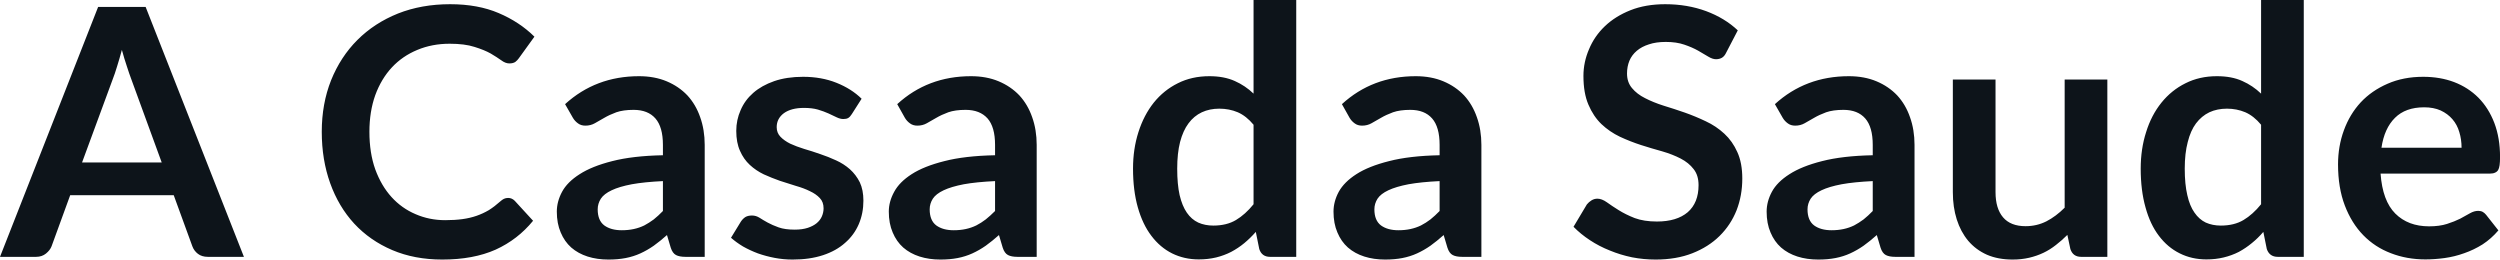 <svg fill="#0d141a" viewBox="0 0 166.347 17.273" height="100%" width="100%" xmlns="http://www.w3.org/2000/svg"><path preserveAspectRatio="none" d="M9.69 0.46L16.23 17.09L13.83 17.09Q13.43 17.09 13.17 16.89Q12.91 16.69 12.80 16.39L12.80 16.39L11.56 12.99L4.67 12.99L3.43 16.39Q3.33 16.65 3.06 16.87Q2.79 17.09 2.40 17.09L2.40 17.09L0 17.09L6.53 0.46L9.69 0.46ZM7.49 5.30L5.46 10.81L10.76 10.81L8.74 5.28Q8.60 4.91 8.44 4.41Q8.27 3.91 8.11 3.32L8.11 3.32Q7.95 3.91 7.79 4.42Q7.64 4.92 7.49 5.30L7.49 5.30ZM33.81 13.17L33.81 13.17Q34.06 13.17 34.25 13.36L34.25 13.36L35.47 14.69Q34.45 15.94 32.98 16.61Q31.50 17.27 29.43 17.27L29.43 17.27Q27.58 17.27 26.10 16.64Q24.62 16.01 23.57 14.88Q22.53 13.75 21.97 12.19Q21.41 10.63 21.41 8.77L21.41 8.77Q21.41 6.90 22.03 5.34Q22.66 3.78 23.78 2.66Q24.91 1.53 26.48 0.90Q28.05 0.28 29.95 0.28L29.95 0.28Q31.80 0.28 33.18 0.87Q34.57 1.46 35.56 2.44L35.56 2.44L34.52 3.88Q34.43 4.01 34.29 4.12Q34.14 4.22 33.89 4.22L33.89 4.22Q33.63 4.22 33.35 4.01Q33.07 3.81 32.65 3.56Q32.22 3.32 31.57 3.12Q30.92 2.91 29.92 2.91L29.92 2.91Q28.75 2.91 27.77 3.32Q26.78 3.73 26.08 4.48Q25.37 5.24 24.97 6.33Q24.58 7.42 24.58 8.77L24.58 8.77Q24.58 10.18 24.97 11.27Q25.37 12.36 26.05 13.11Q26.73 13.86 27.65 14.25Q28.57 14.65 29.62 14.65L29.62 14.65Q30.26 14.65 30.77 14.58Q31.28 14.51 31.71 14.36Q32.14 14.21 32.53 13.98Q32.91 13.74 33.29 13.40L33.29 13.40Q33.41 13.29 33.53 13.23Q33.66 13.17 33.81 13.17ZM46.89 9.64L46.89 17.09L45.61 17.09Q45.21 17.09 44.98 16.97Q44.75 16.85 44.63 16.48L44.63 16.48L44.38 15.64Q43.93 16.04 43.50 16.35Q43.07 16.65 42.61 16.86Q42.15 17.07 41.63 17.17Q41.11 17.27 40.48 17.27L40.48 17.27Q39.73 17.27 39.10 17.07Q38.47 16.87 38.01 16.47Q37.56 16.07 37.31 15.47Q37.05 14.87 37.05 14.08L37.05 14.08Q37.05 13.41 37.40 12.76Q37.75 12.11 38.57 11.59Q39.39 11.06 40.74 10.72Q42.10 10.37 44.11 10.33L44.11 10.33L44.11 9.64Q44.11 8.45 43.61 7.88Q43.11 7.31 42.16 7.31L42.16 7.31Q41.47 7.31 41.01 7.47Q40.55 7.64 40.21 7.84Q39.87 8.04 39.58 8.20Q39.30 8.36 38.95 8.36L38.95 8.36Q38.66 8.36 38.46 8.21Q38.25 8.06 38.12 7.84L38.12 7.84L37.60 6.93Q39.64 5.07 42.52 5.07L42.52 5.07Q43.55 5.07 44.36 5.41Q45.17 5.75 45.74 6.35Q46.30 6.96 46.59 7.80Q46.89 8.64 46.89 9.64L46.89 9.64ZM41.37 15.32L41.37 15.32Q41.80 15.32 42.17 15.24Q42.54 15.16 42.87 15.00Q43.19 14.83 43.50 14.60Q43.80 14.36 44.11 14.04L44.11 14.04L44.11 12.05Q42.87 12.11 42.04 12.26Q41.20 12.42 40.70 12.66Q40.19 12.90 39.98 13.22Q39.77 13.55 39.77 13.93L39.77 13.93Q39.77 14.67 40.21 15.00Q40.65 15.32 41.37 15.32ZM57.33 6.57L56.68 7.59Q56.57 7.77 56.44 7.85Q56.32 7.92 56.12 7.92L56.12 7.92Q55.91 7.92 55.68 7.81Q55.44 7.69 55.13 7.55Q54.82 7.41 54.42 7.29Q54.03 7.18 53.49 7.18L53.49 7.18Q52.65 7.18 52.16 7.53Q51.68 7.89 51.68 8.46L51.68 8.46Q51.68 8.84 51.93 9.10Q52.18 9.36 52.58 9.56Q52.99 9.75 53.51 9.91Q54.03 10.06 54.57 10.25Q55.11 10.43 55.63 10.67Q56.14 10.90 56.55 11.26Q56.96 11.63 57.21 12.13Q57.45 12.64 57.45 13.35L57.45 13.35Q57.45 14.20 57.14 14.92Q56.83 15.64 56.23 16.16Q55.64 16.69 54.76 16.98Q53.88 17.27 52.74 17.27L52.74 17.27Q52.13 17.27 51.55 17.16Q50.97 17.05 50.43 16.86Q49.90 16.66 49.44 16.40Q48.99 16.13 48.64 15.82L48.64 15.82L49.30 14.74Q49.43 14.55 49.60 14.44Q49.77 14.34 50.04 14.34L50.04 14.34Q50.30 14.34 50.54 14.49Q50.77 14.64 51.08 14.81Q51.39 14.98 51.81 15.13Q52.23 15.28 52.88 15.28L52.88 15.28Q53.38 15.28 53.75 15.16Q54.11 15.04 54.34 14.85Q54.58 14.65 54.69 14.39Q54.80 14.13 54.80 13.86L54.80 13.86Q54.80 13.44 54.55 13.18Q54.30 12.91 53.89 12.72Q53.49 12.52 52.96 12.37Q52.44 12.21 51.89 12.03Q51.35 11.84 50.82 11.60Q50.30 11.35 49.89 10.97Q49.48 10.59 49.24 10.04Q48.99 9.49 48.99 8.71L48.99 8.71Q48.99 7.98 49.28 7.33Q49.56 6.67 50.12 6.18Q50.68 5.69 51.51 5.40Q52.35 5.11 53.44 5.11L53.44 5.11Q54.66 5.11 55.66 5.51Q56.66 5.91 57.33 6.57L57.33 6.57ZM68.98 9.64L68.98 17.09L67.70 17.09Q67.30 17.09 67.07 16.97Q66.84 16.85 66.72 16.48L66.72 16.48L66.47 15.64Q66.02 16.04 65.59 16.35Q65.16 16.65 64.70 16.86Q64.24 17.07 63.72 17.17Q63.20 17.27 62.57 17.27L62.57 17.27Q61.82 17.27 61.19 17.07Q60.56 16.87 60.10 16.47Q59.65 16.07 59.40 15.47Q59.14 14.87 59.14 14.08L59.14 14.08Q59.14 13.41 59.50 12.76Q59.85 12.11 60.66 11.59Q61.48 11.06 62.84 10.72Q64.19 10.37 66.21 10.33L66.21 10.33L66.21 9.64Q66.21 8.45 65.71 7.88Q65.20 7.31 64.25 7.31L64.25 7.31Q63.56 7.31 63.10 7.47Q62.64 7.64 62.30 7.84Q61.96 8.04 61.67 8.20Q61.39 8.36 61.04 8.36L61.04 8.36Q60.75 8.36 60.55 8.21Q60.34 8.06 60.21 7.84L60.21 7.84L59.70 6.93Q61.73 5.07 64.61 5.07L64.61 5.07Q65.64 5.07 66.45 5.41Q67.26 5.75 67.83 6.35Q68.39 6.96 68.68 7.80Q68.98 8.64 68.98 9.64L68.98 9.64ZM63.46 15.32L63.46 15.32Q63.89 15.32 64.26 15.24Q64.63 15.16 64.96 15.00Q65.29 14.83 65.59 14.60Q65.89 14.36 66.21 14.04L66.21 14.04L66.21 12.05Q64.96 12.11 64.13 12.26Q63.30 12.42 62.79 12.66Q62.28 12.90 62.07 13.22Q61.86 13.55 61.86 13.93L61.86 13.93Q61.86 14.67 62.30 15.00Q62.74 15.32 63.46 15.32ZM86.25 17.09L84.51 17.09Q83.96 17.09 83.79 16.57L83.79 16.57L83.56 15.43Q83.19 15.85 82.79 16.18Q82.39 16.51 81.92 16.76Q81.45 17.00 80.92 17.13Q80.38 17.26 79.76 17.26L79.76 17.26Q78.80 17.26 77.99 16.86Q77.19 16.46 76.61 15.69Q76.03 14.93 75.71 13.80Q75.39 12.67 75.39 11.22L75.39 11.22Q75.39 9.91 75.75 8.79Q76.11 7.66 76.77 6.83Q77.44 6.00 78.37 5.54Q79.30 5.07 80.47 5.07L80.47 5.07Q81.45 5.07 82.16 5.39Q82.86 5.70 83.41 6.23L83.41 6.23L83.41 0L86.25 0L86.25 17.09ZM80.73 15.01L80.73 15.01Q81.62 15.01 82.24 14.64Q82.86 14.27 83.41 13.59L83.41 13.59L83.41 8.30Q82.93 7.72 82.36 7.47Q81.79 7.23 81.13 7.23L81.13 7.23Q80.49 7.23 79.97 7.47Q79.44 7.72 79.08 8.21Q78.72 8.69 78.52 9.45Q78.33 10.20 78.33 11.22L78.33 11.22Q78.33 12.26 78.49 12.98Q78.66 13.70 78.97 14.15Q79.28 14.60 79.73 14.81Q80.18 15.01 80.73 15.01ZM98.57 9.64L98.57 17.09L97.29 17.09Q96.89 17.09 96.66 16.97Q96.43 16.85 96.31 16.48L96.31 16.48L96.06 15.64Q95.61 16.04 95.18 16.35Q94.75 16.65 94.29 16.86Q93.83 17.07 93.31 17.17Q92.79 17.27 92.16 17.27L92.16 17.27Q91.41 17.27 90.78 17.07Q90.15 16.87 89.69 16.47Q89.24 16.07 88.99 15.47Q88.73 14.87 88.73 14.08L88.73 14.08Q88.73 13.41 89.08 12.76Q89.44 12.11 90.25 11.59Q91.07 11.06 92.43 10.72Q93.78 10.37 95.79 10.33L95.79 10.33L95.79 9.64Q95.79 8.45 95.29 7.88Q94.79 7.31 93.84 7.31L93.84 7.31Q93.15 7.31 92.69 7.47Q92.23 7.64 91.89 7.84Q91.55 8.04 91.26 8.20Q90.98 8.36 90.63 8.36L90.63 8.36Q90.34 8.36 90.14 8.21Q89.93 8.06 89.80 7.84L89.80 7.84L89.29 6.93Q91.32 5.07 94.20 5.07L94.20 5.07Q95.23 5.07 96.04 5.41Q96.85 5.75 97.42 6.35Q97.98 6.96 98.27 7.80Q98.57 8.64 98.57 9.64L98.57 9.64ZM93.05 15.32L93.05 15.32Q93.48 15.32 93.85 15.24Q94.22 15.16 94.55 15.00Q94.88 14.83 95.18 14.60Q95.48 14.36 95.79 14.04L95.79 14.04L95.79 12.05Q94.55 12.11 93.72 12.26Q92.89 12.42 92.38 12.66Q91.87 12.90 91.66 13.22Q91.45 13.55 91.45 13.93L91.45 13.93Q91.45 14.67 91.89 15.00Q92.33 15.32 93.05 15.32ZM115.63 2.02L114.87 3.48Q114.75 3.74 114.58 3.84Q114.41 3.94 114.18 3.94L114.18 3.94Q113.95 3.94 113.67 3.77Q113.38 3.59 112.99 3.37Q112.60 3.15 112.07 2.97Q111.55 2.79 110.84 2.79L110.84 2.79Q110.19 2.79 109.72 2.95Q109.24 3.10 108.91 3.38Q108.58 3.66 108.42 4.04Q108.26 4.43 108.26 4.89L108.26 4.89Q108.26 5.47 108.59 5.86Q108.92 6.26 109.46 6.53Q110.00 6.81 110.69 7.03Q111.38 7.24 112.10 7.49Q112.81 7.74 113.50 8.07Q114.19 8.39 114.74 8.90Q115.28 9.40 115.60 10.12Q115.93 10.84 115.93 11.88L115.93 11.88Q115.93 13.01 115.55 13.99Q115.16 14.97 114.42 15.70Q113.68 16.43 112.61 16.85Q111.54 17.27 110.16 17.27L110.16 17.27Q109.36 17.27 108.59 17.12Q107.82 16.96 107.12 16.67Q106.41 16.39 105.79 15.98Q105.18 15.58 104.70 15.09L104.70 15.09L105.59 13.60Q105.72 13.44 105.90 13.33Q106.08 13.22 106.29 13.22L106.29 13.22Q106.58 13.22 106.92 13.46Q107.25 13.70 107.70 13.98Q108.16 14.27 108.77 14.51Q109.39 14.74 110.25 14.74L110.25 14.74Q111.57 14.74 112.30 14.12Q113.02 13.49 113.02 12.32L113.02 12.32Q113.02 11.66 112.69 11.25Q112.37 10.83 111.83 10.55Q111.29 10.27 110.60 10.07Q109.91 9.88 109.19 9.65Q108.48 9.42 107.79 9.10Q107.10 8.77 106.56 8.26Q106.02 7.74 105.69 6.96Q105.36 6.19 105.36 5.05L105.36 5.05Q105.36 4.14 105.73 3.28Q106.09 2.41 106.78 1.75Q107.48 1.08 108.49 0.68Q109.50 0.28 110.80 0.28L110.80 0.28Q112.27 0.28 113.52 0.74Q114.76 1.20 115.63 2.02L115.63 2.02ZM127.39 9.64L127.39 17.09L126.11 17.09Q125.71 17.09 125.48 16.97Q125.25 16.85 125.13 16.48L125.13 16.48L124.88 15.64Q124.43 16.04 124.00 16.35Q123.57 16.65 123.11 16.86Q122.65 17.07 122.13 17.17Q121.61 17.27 120.98 17.27L120.98 17.27Q120.23 17.27 119.60 17.07Q118.97 16.87 118.51 16.47Q118.06 16.07 117.81 15.47Q117.55 14.87 117.55 14.08L117.55 14.08Q117.55 13.41 117.90 12.76Q118.25 12.11 119.07 11.59Q119.89 11.06 121.24 10.72Q122.60 10.37 124.61 10.33L124.61 10.33L124.61 9.64Q124.61 8.45 124.11 7.88Q123.61 7.31 122.66 7.31L122.66 7.31Q121.97 7.31 121.51 7.47Q121.05 7.64 120.71 7.84Q120.37 8.04 120.08 8.20Q119.80 8.36 119.45 8.36L119.45 8.36Q119.16 8.36 118.96 8.21Q118.75 8.06 118.62 7.84L118.62 7.84L118.10 6.93Q120.14 5.07 123.02 5.07L123.02 5.07Q124.05 5.07 124.86 5.41Q125.67 5.75 126.24 6.35Q126.80 6.96 127.09 7.80Q127.39 8.64 127.39 9.64L127.39 9.64ZM121.87 15.32L121.87 15.32Q122.30 15.32 122.67 15.24Q123.04 15.16 123.37 15.00Q123.69 14.83 124.00 14.60Q124.30 14.36 124.61 14.04L124.61 14.04L124.61 12.05Q123.37 12.11 122.54 12.26Q121.70 12.42 121.20 12.66Q120.69 12.90 120.48 13.22Q120.27 13.55 120.27 13.93L120.27 13.93Q120.27 14.67 120.71 15.00Q121.15 15.32 121.87 15.32ZM129.94 5.29L132.78 5.29L132.78 12.79Q132.78 13.87 133.28 14.46Q133.78 15.05 134.78 15.05L134.78 15.05Q135.52 15.05 136.16 14.73Q136.80 14.40 137.38 13.82L137.38 13.82L137.38 5.29L140.22 5.29L140.22 17.09L138.48 17.09Q137.93 17.09 137.76 16.57L137.76 16.57L137.56 15.63Q137.19 16.00 136.80 16.30Q136.41 16.61 135.97 16.82Q135.53 17.03 135.02 17.15Q134.50 17.27 133.92 17.27L133.92 17.27Q132.95 17.27 132.21 16.95Q131.47 16.62 130.96 16.02Q130.46 15.42 130.20 14.60Q129.94 13.78 129.94 12.79L129.94 12.79L129.94 5.29ZM153.29 17.09L151.56 17.09Q151.01 17.09 150.83 16.57L150.83 16.57L150.60 15.43Q150.24 15.85 149.83 16.18Q149.43 16.51 148.97 16.76Q148.50 17.00 147.96 17.13Q147.43 17.26 146.81 17.26L146.81 17.26Q145.84 17.26 145.04 16.86Q144.23 16.46 143.65 15.69Q143.07 14.93 142.76 13.80Q142.44 12.67 142.44 11.22L142.44 11.22Q142.44 9.91 142.80 8.79Q143.15 7.66 143.82 6.83Q144.49 6.00 145.42 5.54Q146.35 5.07 147.51 5.07L147.51 5.07Q148.50 5.07 149.20 5.39Q149.90 5.70 150.45 6.23L150.45 6.23L150.45 0L153.29 0L153.29 17.09ZM147.77 15.01L147.77 15.01Q148.66 15.01 149.28 14.64Q149.90 14.27 150.45 13.59L150.45 13.59L150.45 8.30Q149.97 7.72 149.40 7.47Q148.83 7.23 148.18 7.23L148.18 7.23Q147.53 7.23 147.01 7.47Q146.49 7.72 146.12 8.21Q145.76 8.69 145.57 9.45Q145.37 10.20 145.37 11.22L145.37 11.22Q145.37 12.26 145.54 12.98Q145.70 13.70 146.02 14.15Q146.33 14.60 146.77 14.81Q147.22 15.01 147.77 15.01ZM161.24 5.11L161.24 5.11Q162.36 5.11 163.29 5.46Q164.23 5.82 164.91 6.50Q165.59 7.19 165.97 8.18Q166.35 9.18 166.35 10.45L166.35 10.45Q166.35 10.78 166.32 10.99Q166.29 11.20 166.22 11.32Q166.14 11.44 166.01 11.49Q165.89 11.55 165.69 11.55L165.69 11.55L158.40 11.55Q158.53 13.36 159.38 14.21Q160.23 15.06 161.63 15.06L161.63 15.06Q162.32 15.06 162.82 14.90Q163.32 14.74 163.70 14.55Q164.07 14.35 164.35 14.19Q164.63 14.03 164.90 14.03L164.90 14.03Q165.07 14.03 165.20 14.10Q165.32 14.17 165.42 14.29L165.42 14.29L166.24 15.33Q165.77 15.88 165.19 16.26Q164.60 16.63 163.96 16.85Q163.32 17.08 162.66 17.17Q162.00 17.26 161.38 17.26L161.38 17.26Q160.15 17.26 159.09 16.85Q158.03 16.45 157.25 15.65Q156.47 14.85 156.02 13.67Q155.57 12.49 155.57 10.94L155.57 10.94Q155.57 9.73 155.96 8.67Q156.35 7.60 157.08 6.81Q157.81 6.03 158.87 5.57Q159.92 5.11 161.24 5.11ZM161.30 7.14L161.30 7.14Q160.06 7.14 159.36 7.84Q158.65 8.54 158.46 9.83L158.46 9.83L163.79 9.83Q163.79 9.28 163.64 8.79Q163.50 8.30 163.18 7.93Q162.87 7.57 162.40 7.35Q161.93 7.14 161.30 7.14Z"></path></svg>